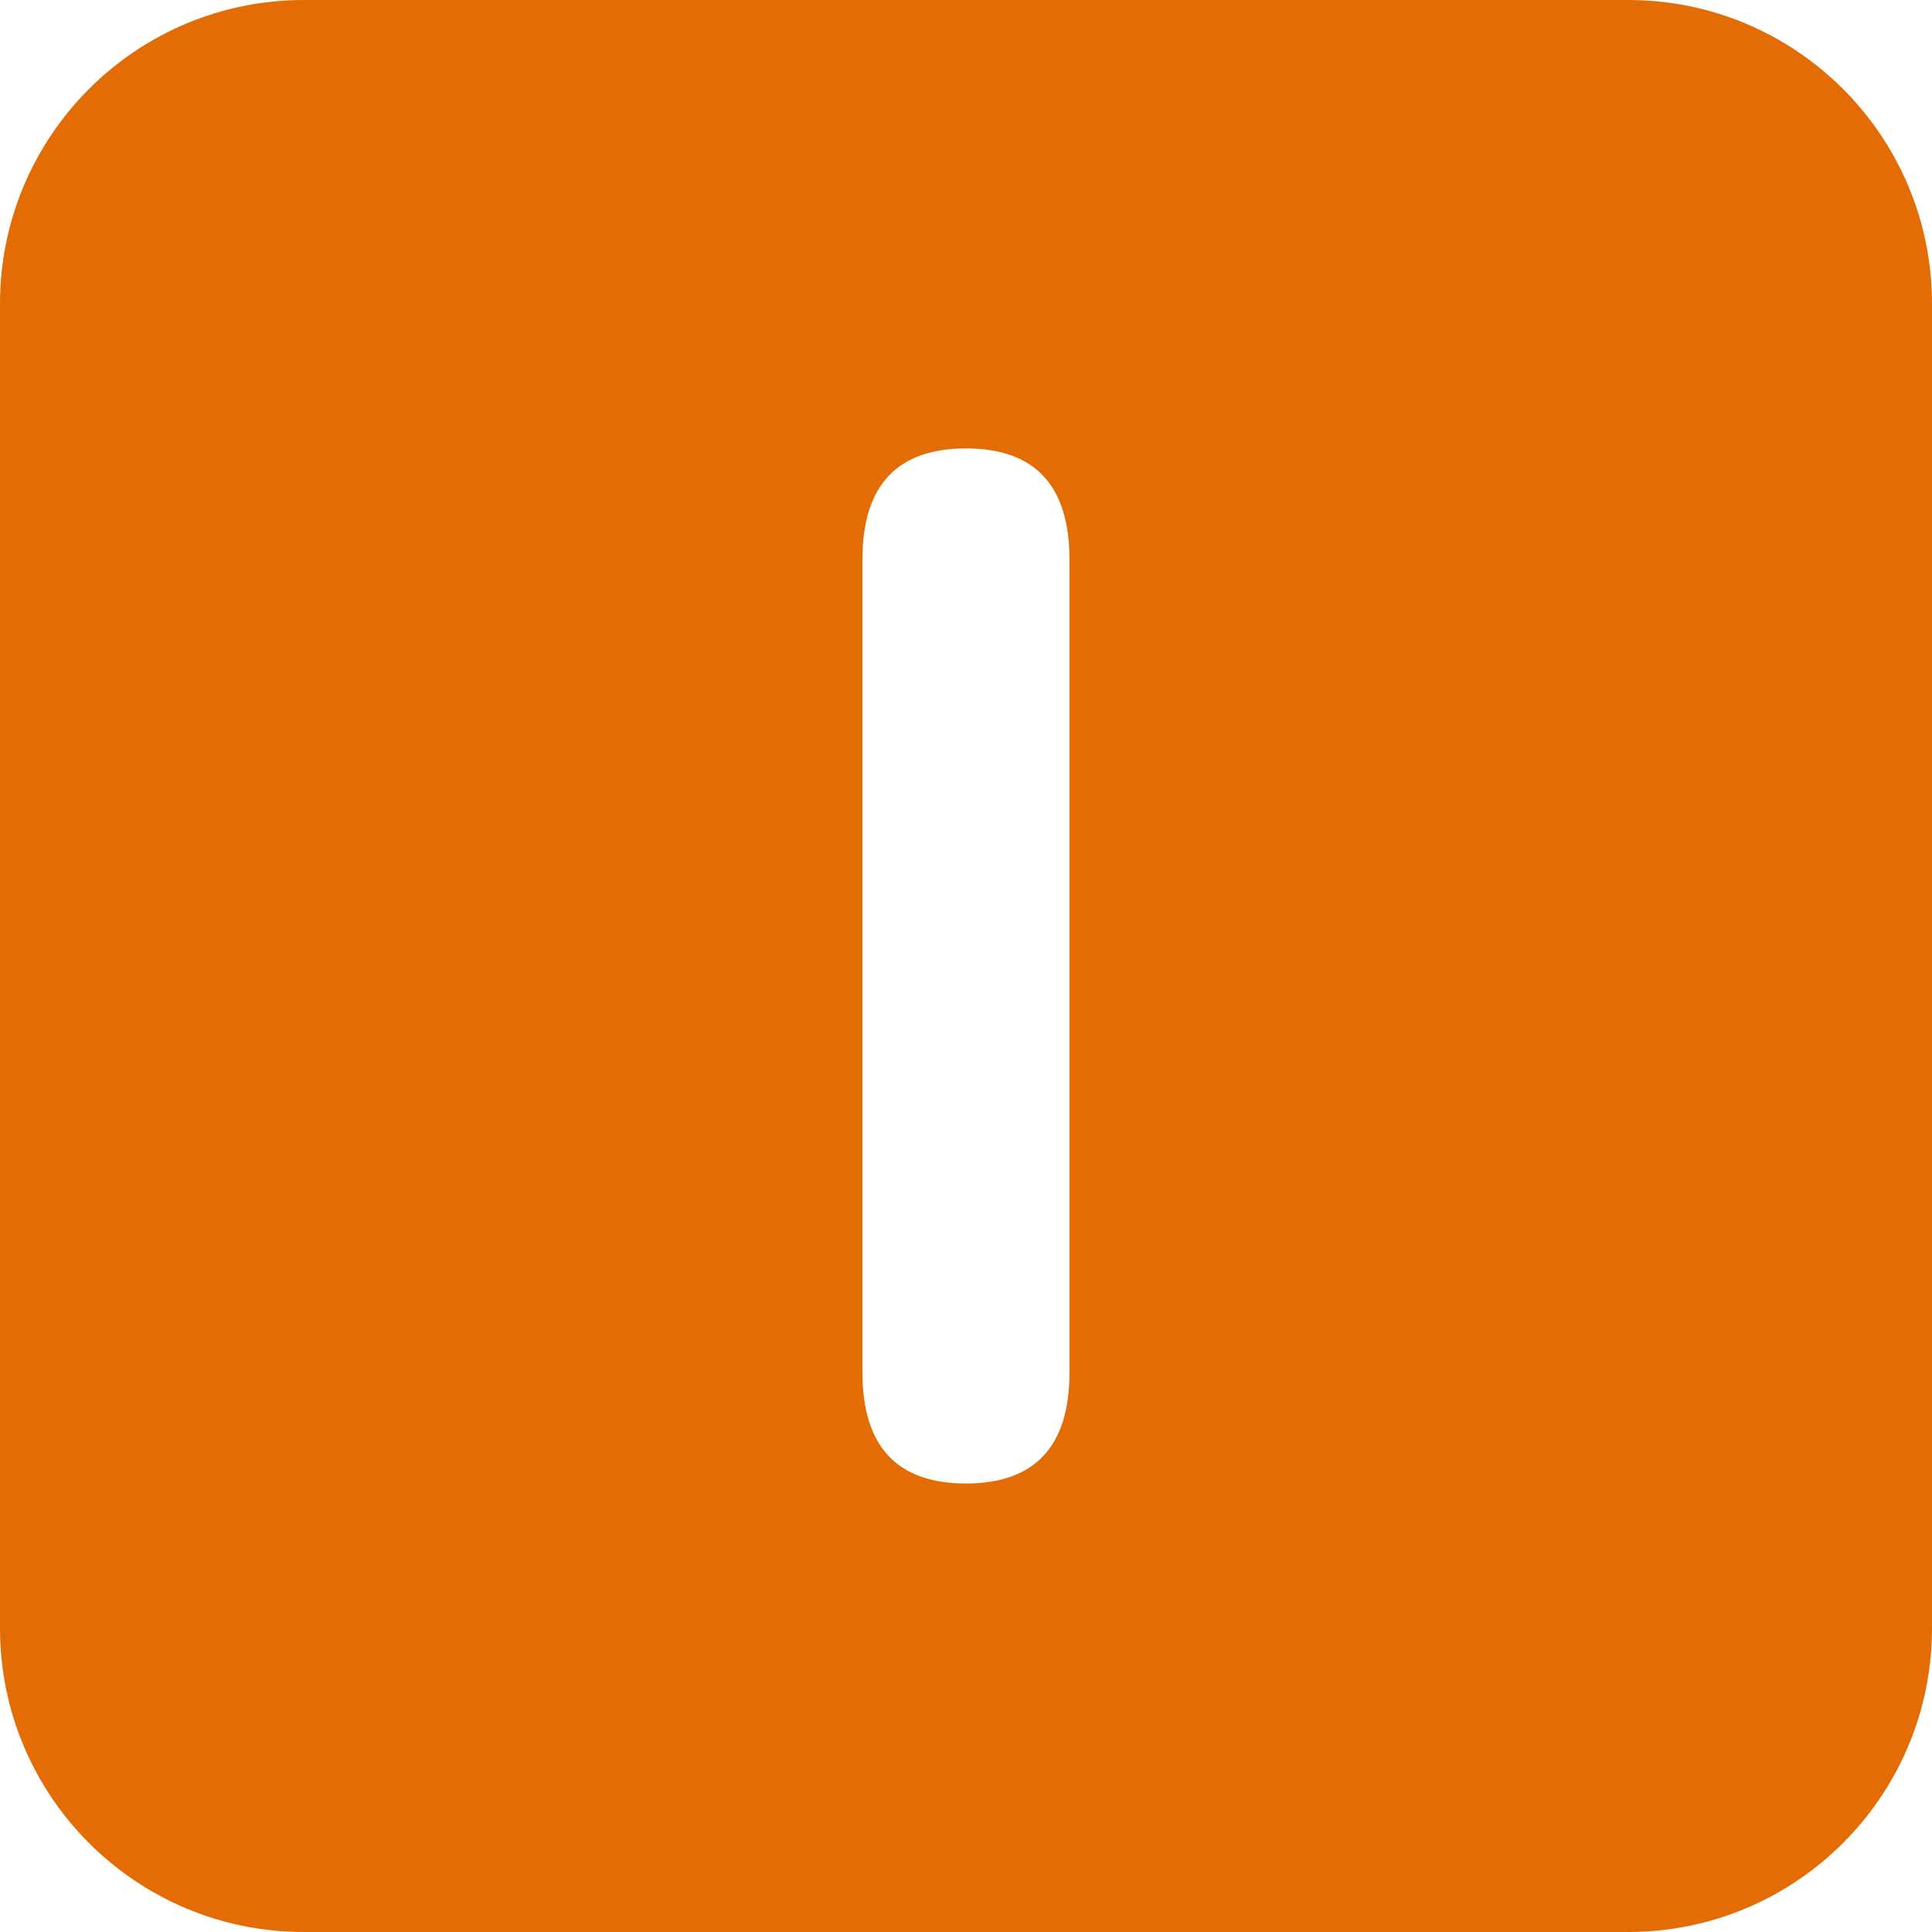 <svg width="20" height="20" viewBox="0 0 20 20" fill="none" xmlns="http://www.w3.org/2000/svg">
<g clip-path="url(#clip0_12664_4522)">
<path fill-rule="evenodd" clip-rule="evenodd" d="M3.145 0C1.408 0 0 1.408 0 3.145V16.855C0 18.592 1.408 20 3.145 20H16.855C18.592 20 20 18.592 20 16.855V3.145C20 1.408 18.592 0 16.855 0H3.145ZM10 15.357C10.712 15.357 11.071 14.974 11.071 14.209V5.79C11.071 5.025 10.712 4.642 10 4.642C9.287 4.642 8.928 5.025 8.928 5.79V14.209C8.928 14.974 9.287 15.357 10 15.357Z" fill="#E36C05"/>
</g>
<defs>
<clipPath id="clip0_12664_4522">
<rect width="20" height="20" fill="white"/>
</clipPath>
</defs>
</svg>
